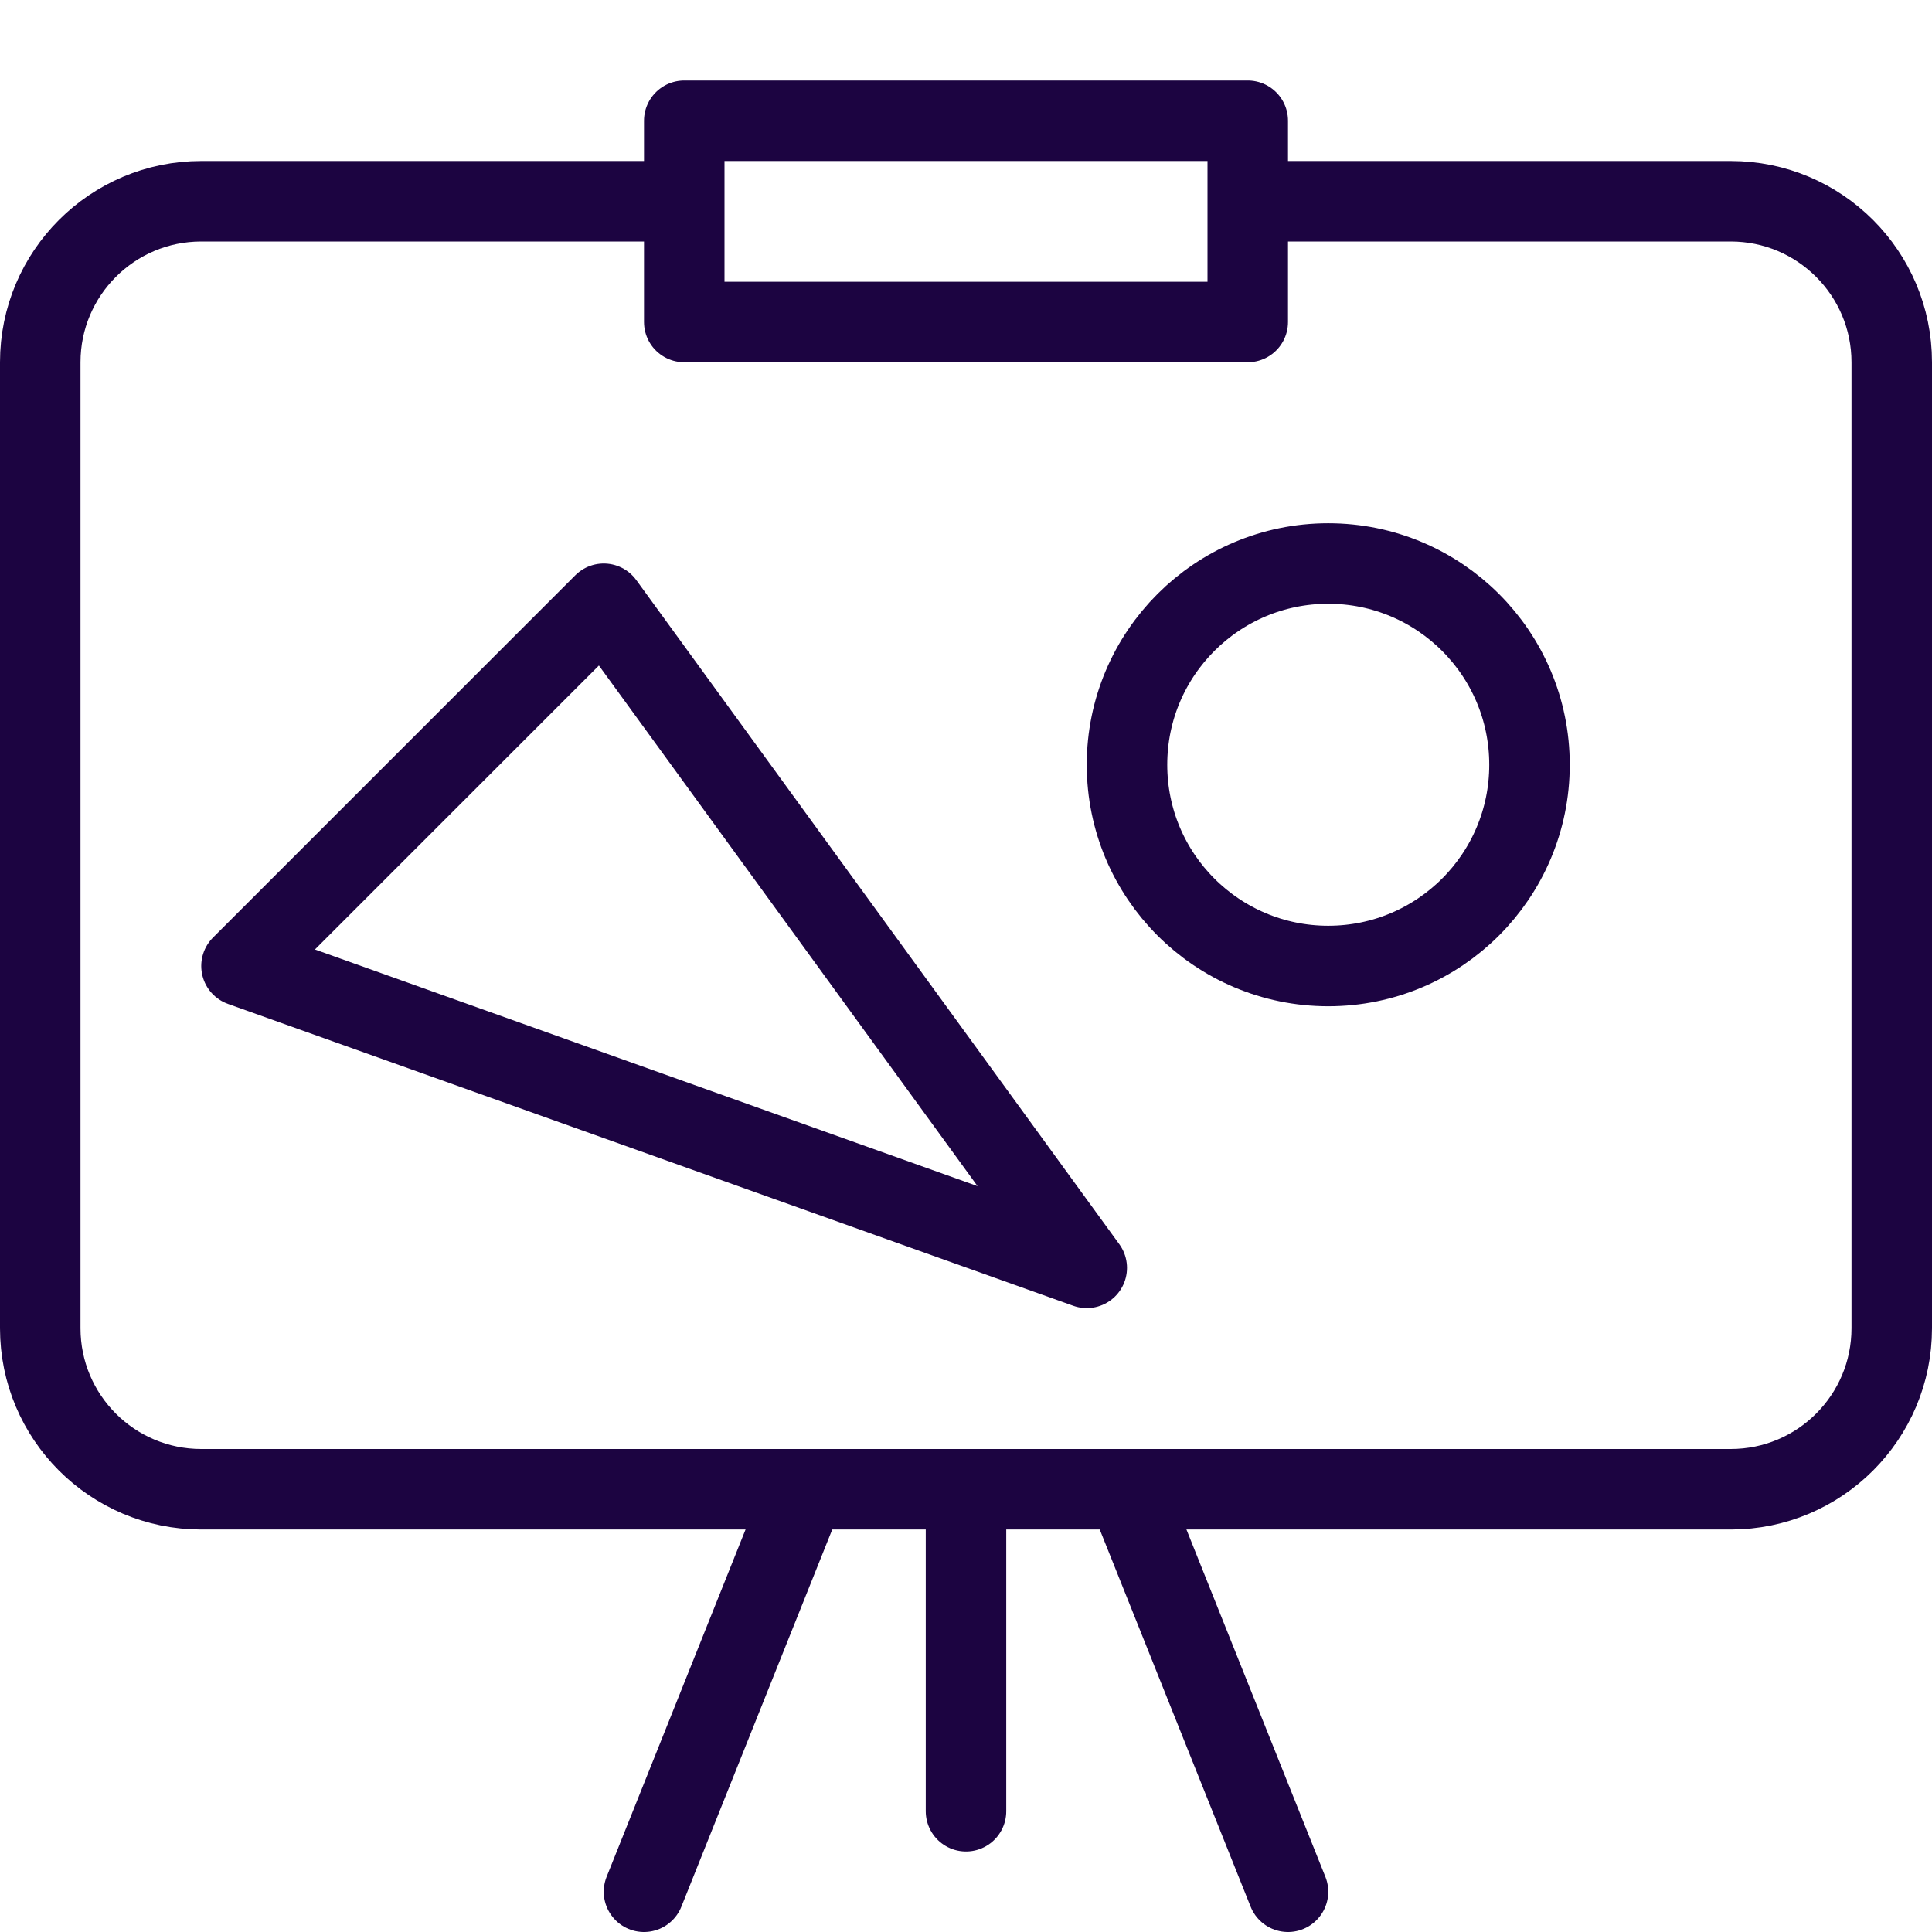 <svg width="48" height="48" viewBox="0 0 48 48" fill="none" xmlns="http://www.w3.org/2000/svg">
<g id="icon/subject/art" clip-path="url(#clip0_3070_35126)">
<path id="Rectangle 215" d="M31 5L43 5C45.209 5 47 6.791 47 9V33C47 35.209 45.209 37 43 37H5C2.791 37 1 35.209 1 33V9C1 6.791 2.791 5 5 5L16.5 5" stroke="#1C0441" stroke-width="2" stroke-linejoin="round"/>
<rect id="Rectangle 216" x="17" y="3" width="14" height="5" stroke="#1C0441" stroke-width="2" stroke-linejoin="round"/>
<path id="Line 14" d="M24 37L24 45" stroke="#1C0441" stroke-width="2" stroke-linecap="round"/>
<path id="Line 15" d="M20 37L16 47" stroke="#1C0441" stroke-width="2" stroke-linecap="round"/>
<path id="Line 16" d="M28 37L32 47" stroke="#1C0441" stroke-width="2" stroke-linecap="round"/>
<circle id="Ellipse 83" cx="33" cy="19" r="5" stroke="#1C0441" stroke-width="2"/>
<path id="Vector 23" d="M15 15L6 24L27 31.5L15 15Z" stroke="#1C0441" stroke-width="2" stroke-linecap="round" stroke-linejoin="round"/>
</g>
<defs>
<clipPath id="clip0_3070_35126">
<rect width="48" height="48" fill="white"/>
</clipPath>
</defs>
</svg>
